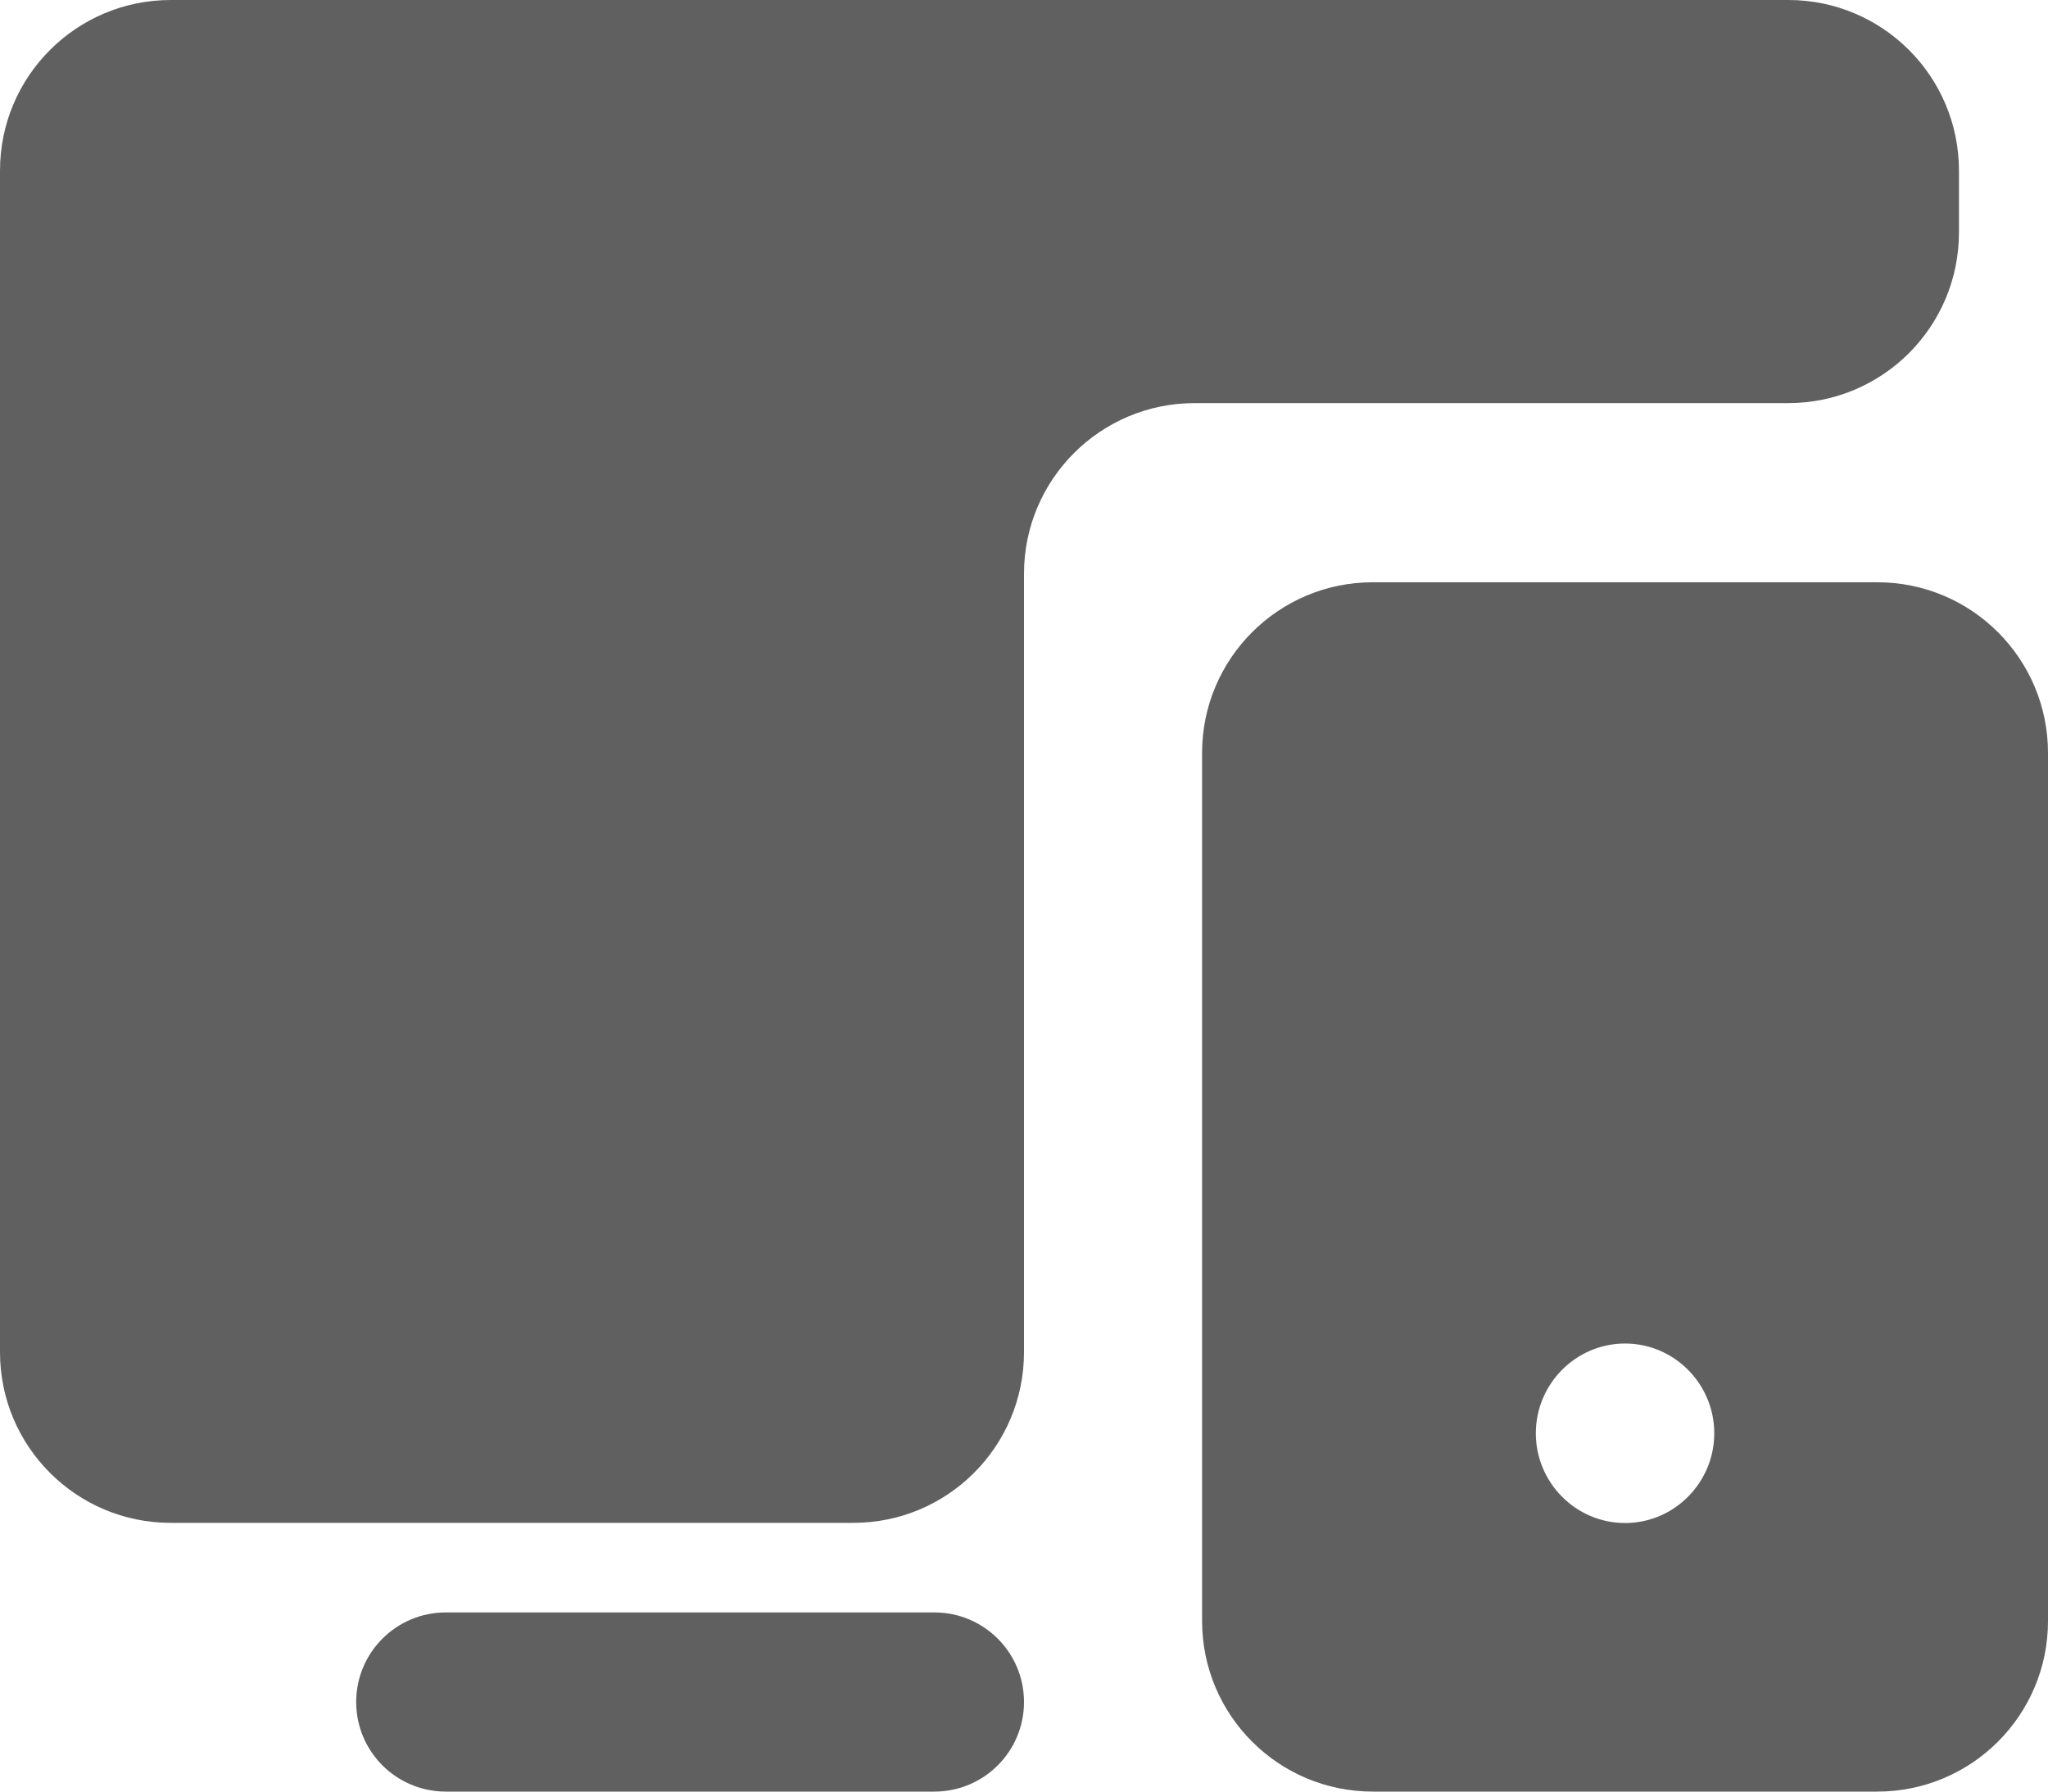 <svg width="48" height="42" viewBox="0 0 48 42" fill="none" xmlns="http://www.w3.org/2000/svg">
<path d="M45.913 4C45.913 1.791 44.122 0 41.913 0H4C1.791 0 0 1.791 0 4V31.7C0 33.909 1.791 35.7 4 35.7H20C22.209 35.7 24 33.909 24 31.7V13.45C24 11.241 25.791 9.45 28 9.45H41.913C44.122 9.45 45.913 7.659 45.913 5.45V4ZM24 39.9C24 38.74 23.06 37.8 21.9 37.8H10.448C9.288 37.8 8.348 38.74 8.348 39.9C8.348 41.06 9.288 42 10.448 42H21.9C23.06 42 24 41.06 24 39.9Z" fill="#606060"/>
<path d="M28.174 17.65C28.174 15.441 29.965 13.65 32.174 13.65H44C46.209 13.65 48 15.441 48 17.65V38C48 40.209 46.209 42 44 42H32.174C29.965 42 28.174 40.209 28.174 38V17.65ZM38.087 31.496C36.932 31.496 35.996 32.445 35.996 33.6C35.996 34.755 36.932 35.704 38.087 35.704C39.242 35.704 40.178 34.755 40.178 33.6C40.178 32.445 39.242 31.496 38.087 31.496Z" fill="#606060"/>
</svg>
